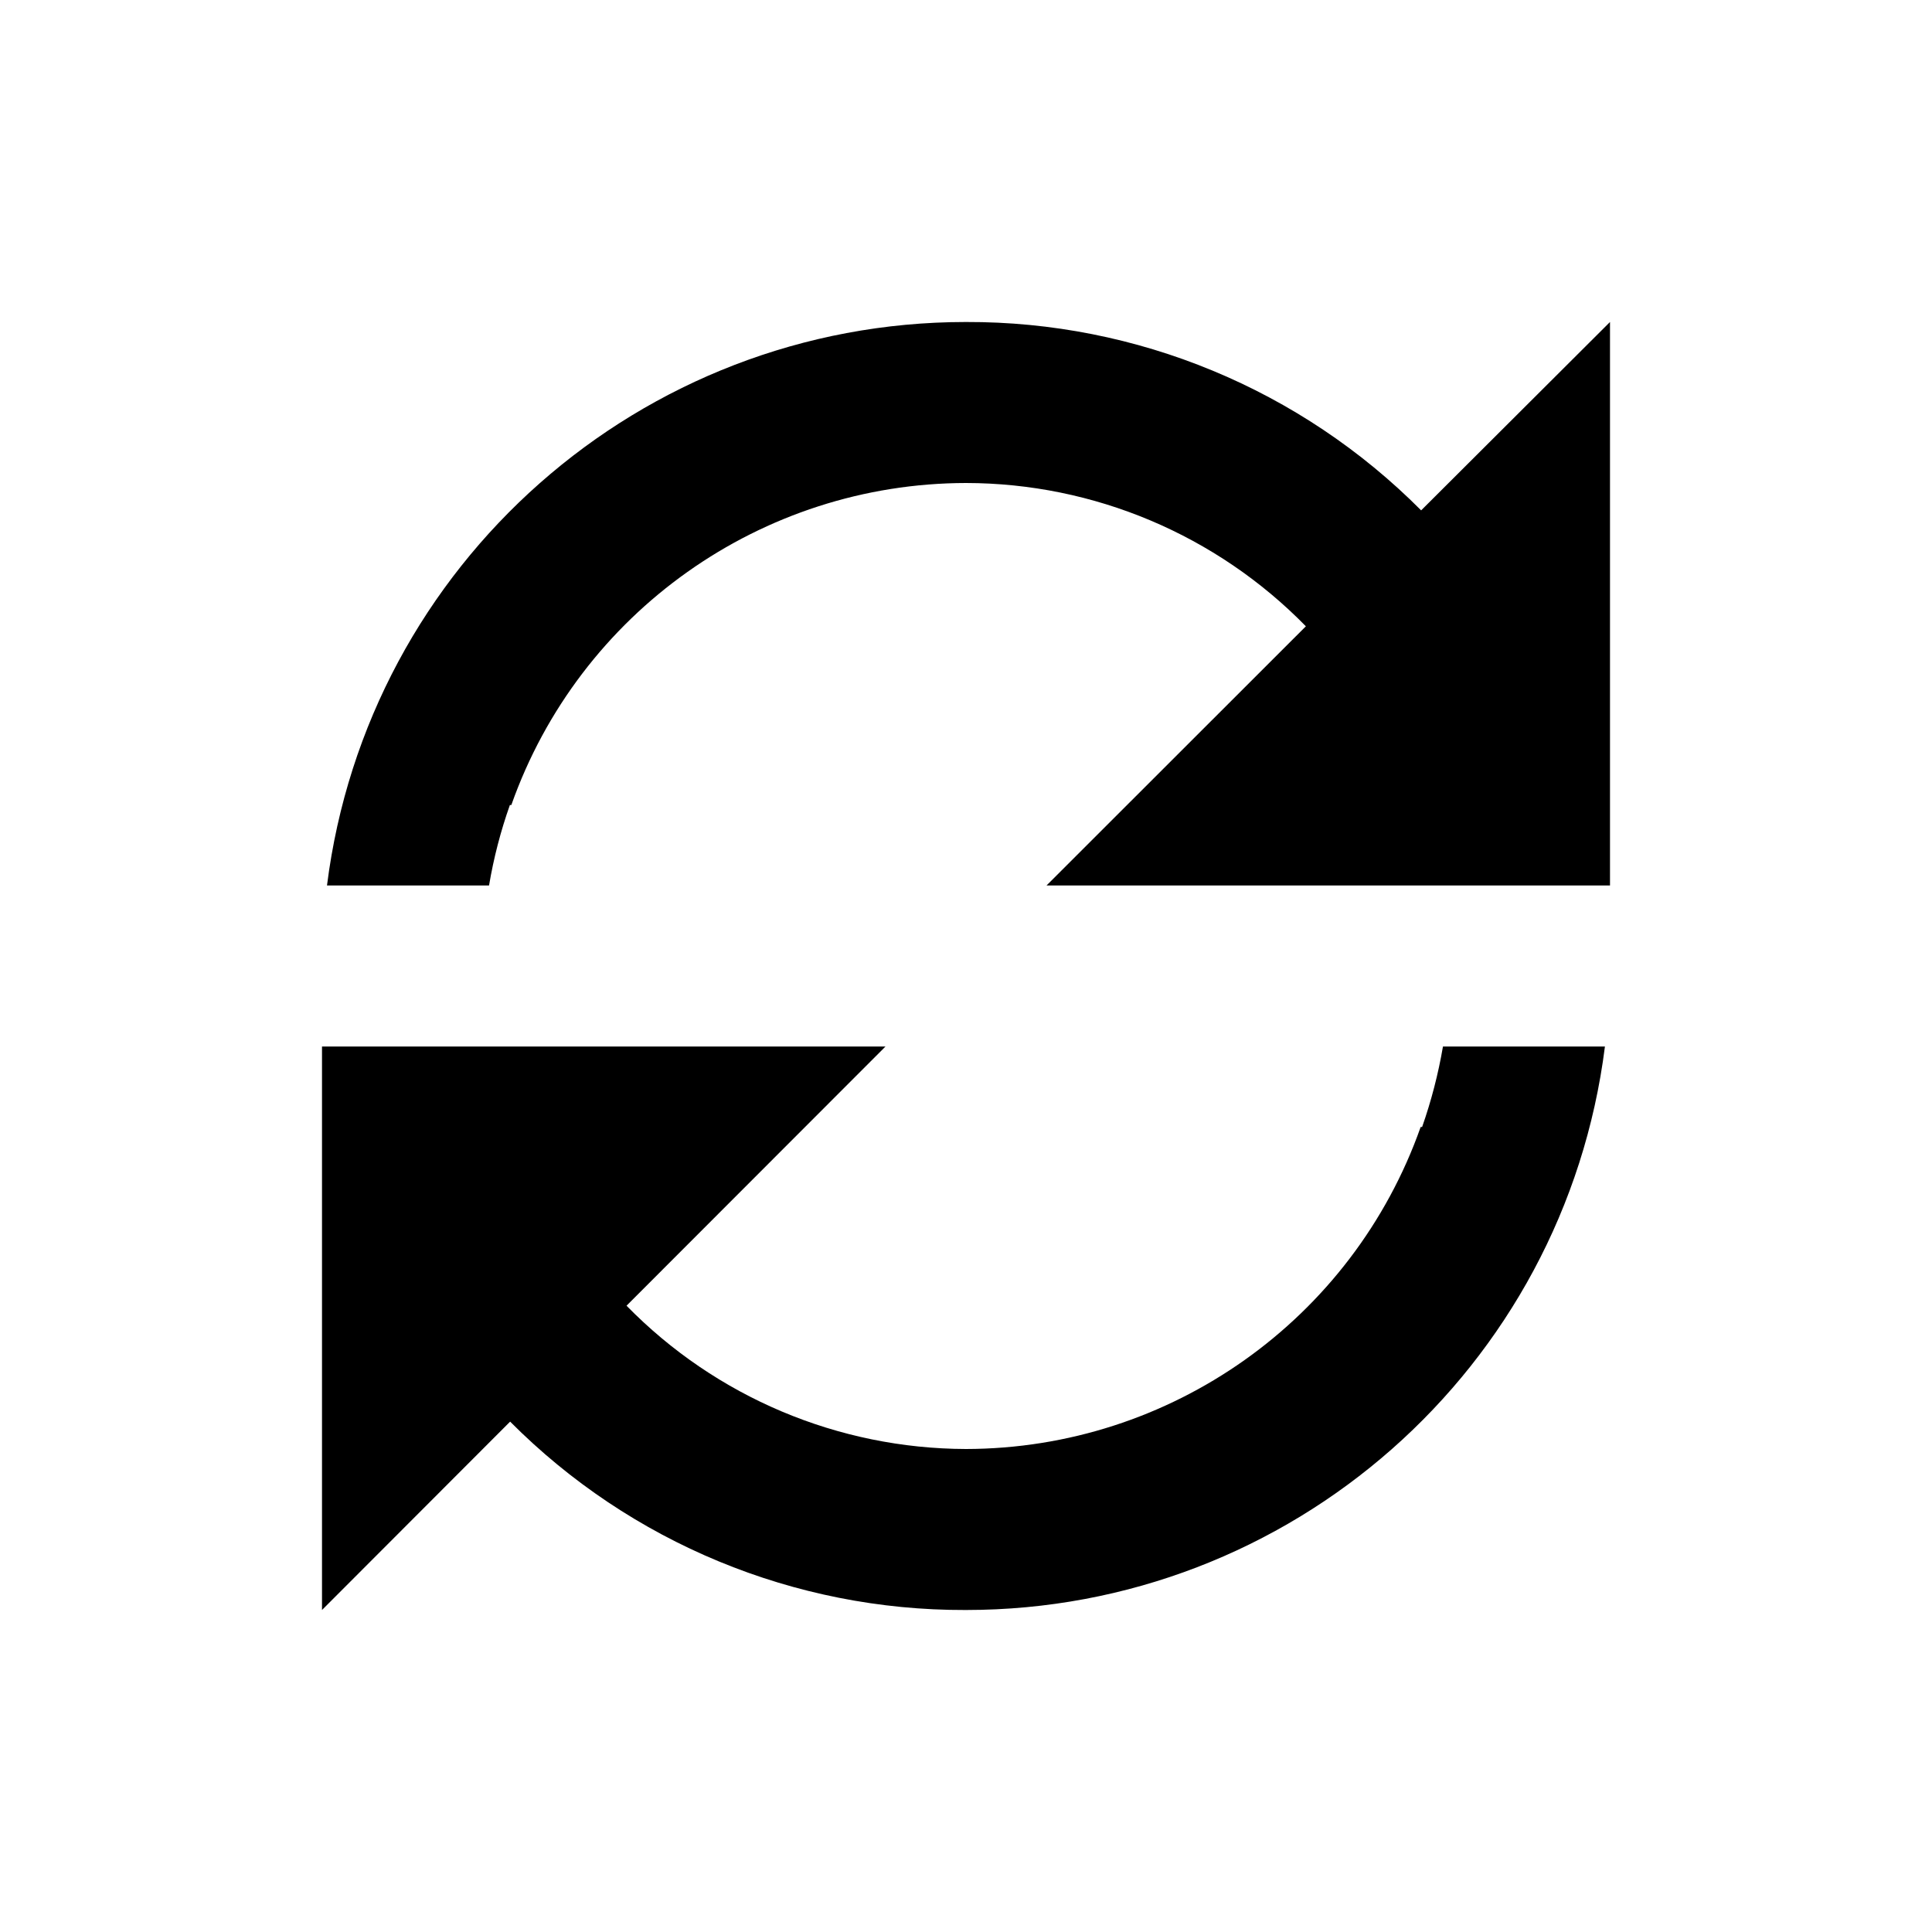 <svg width="24" height="24" viewBox="0 0 24 24" fill="none" xmlns="http://www.w3.org/2000/svg">
<path d="M4 20V13H11L7.783 16.22C8.893 17.355 10.412 17.996 12 18C14.539 17.996 16.802 16.394 17.648 14H17.666C17.78 13.675 17.867 13.34 17.925 13H19.937C19.433 17 16.032 20 12 20H11.99C9.869 20.006 7.833 19.164 6.337 17.66L4 20ZM6.074 11H4.062C4.566 7.002 7.965 4.002 11.995 4H12C14.122 3.993 16.158 4.836 17.654 6.34L20 4V11H13L16.222 7.78C15.111 6.644 13.589 6.002 12 6C9.461 6.004 7.198 7.606 6.352 10H6.334C6.219 10.325 6.132 10.66 6.075 11H6.074Z" fill="#000"/>
</svg>
